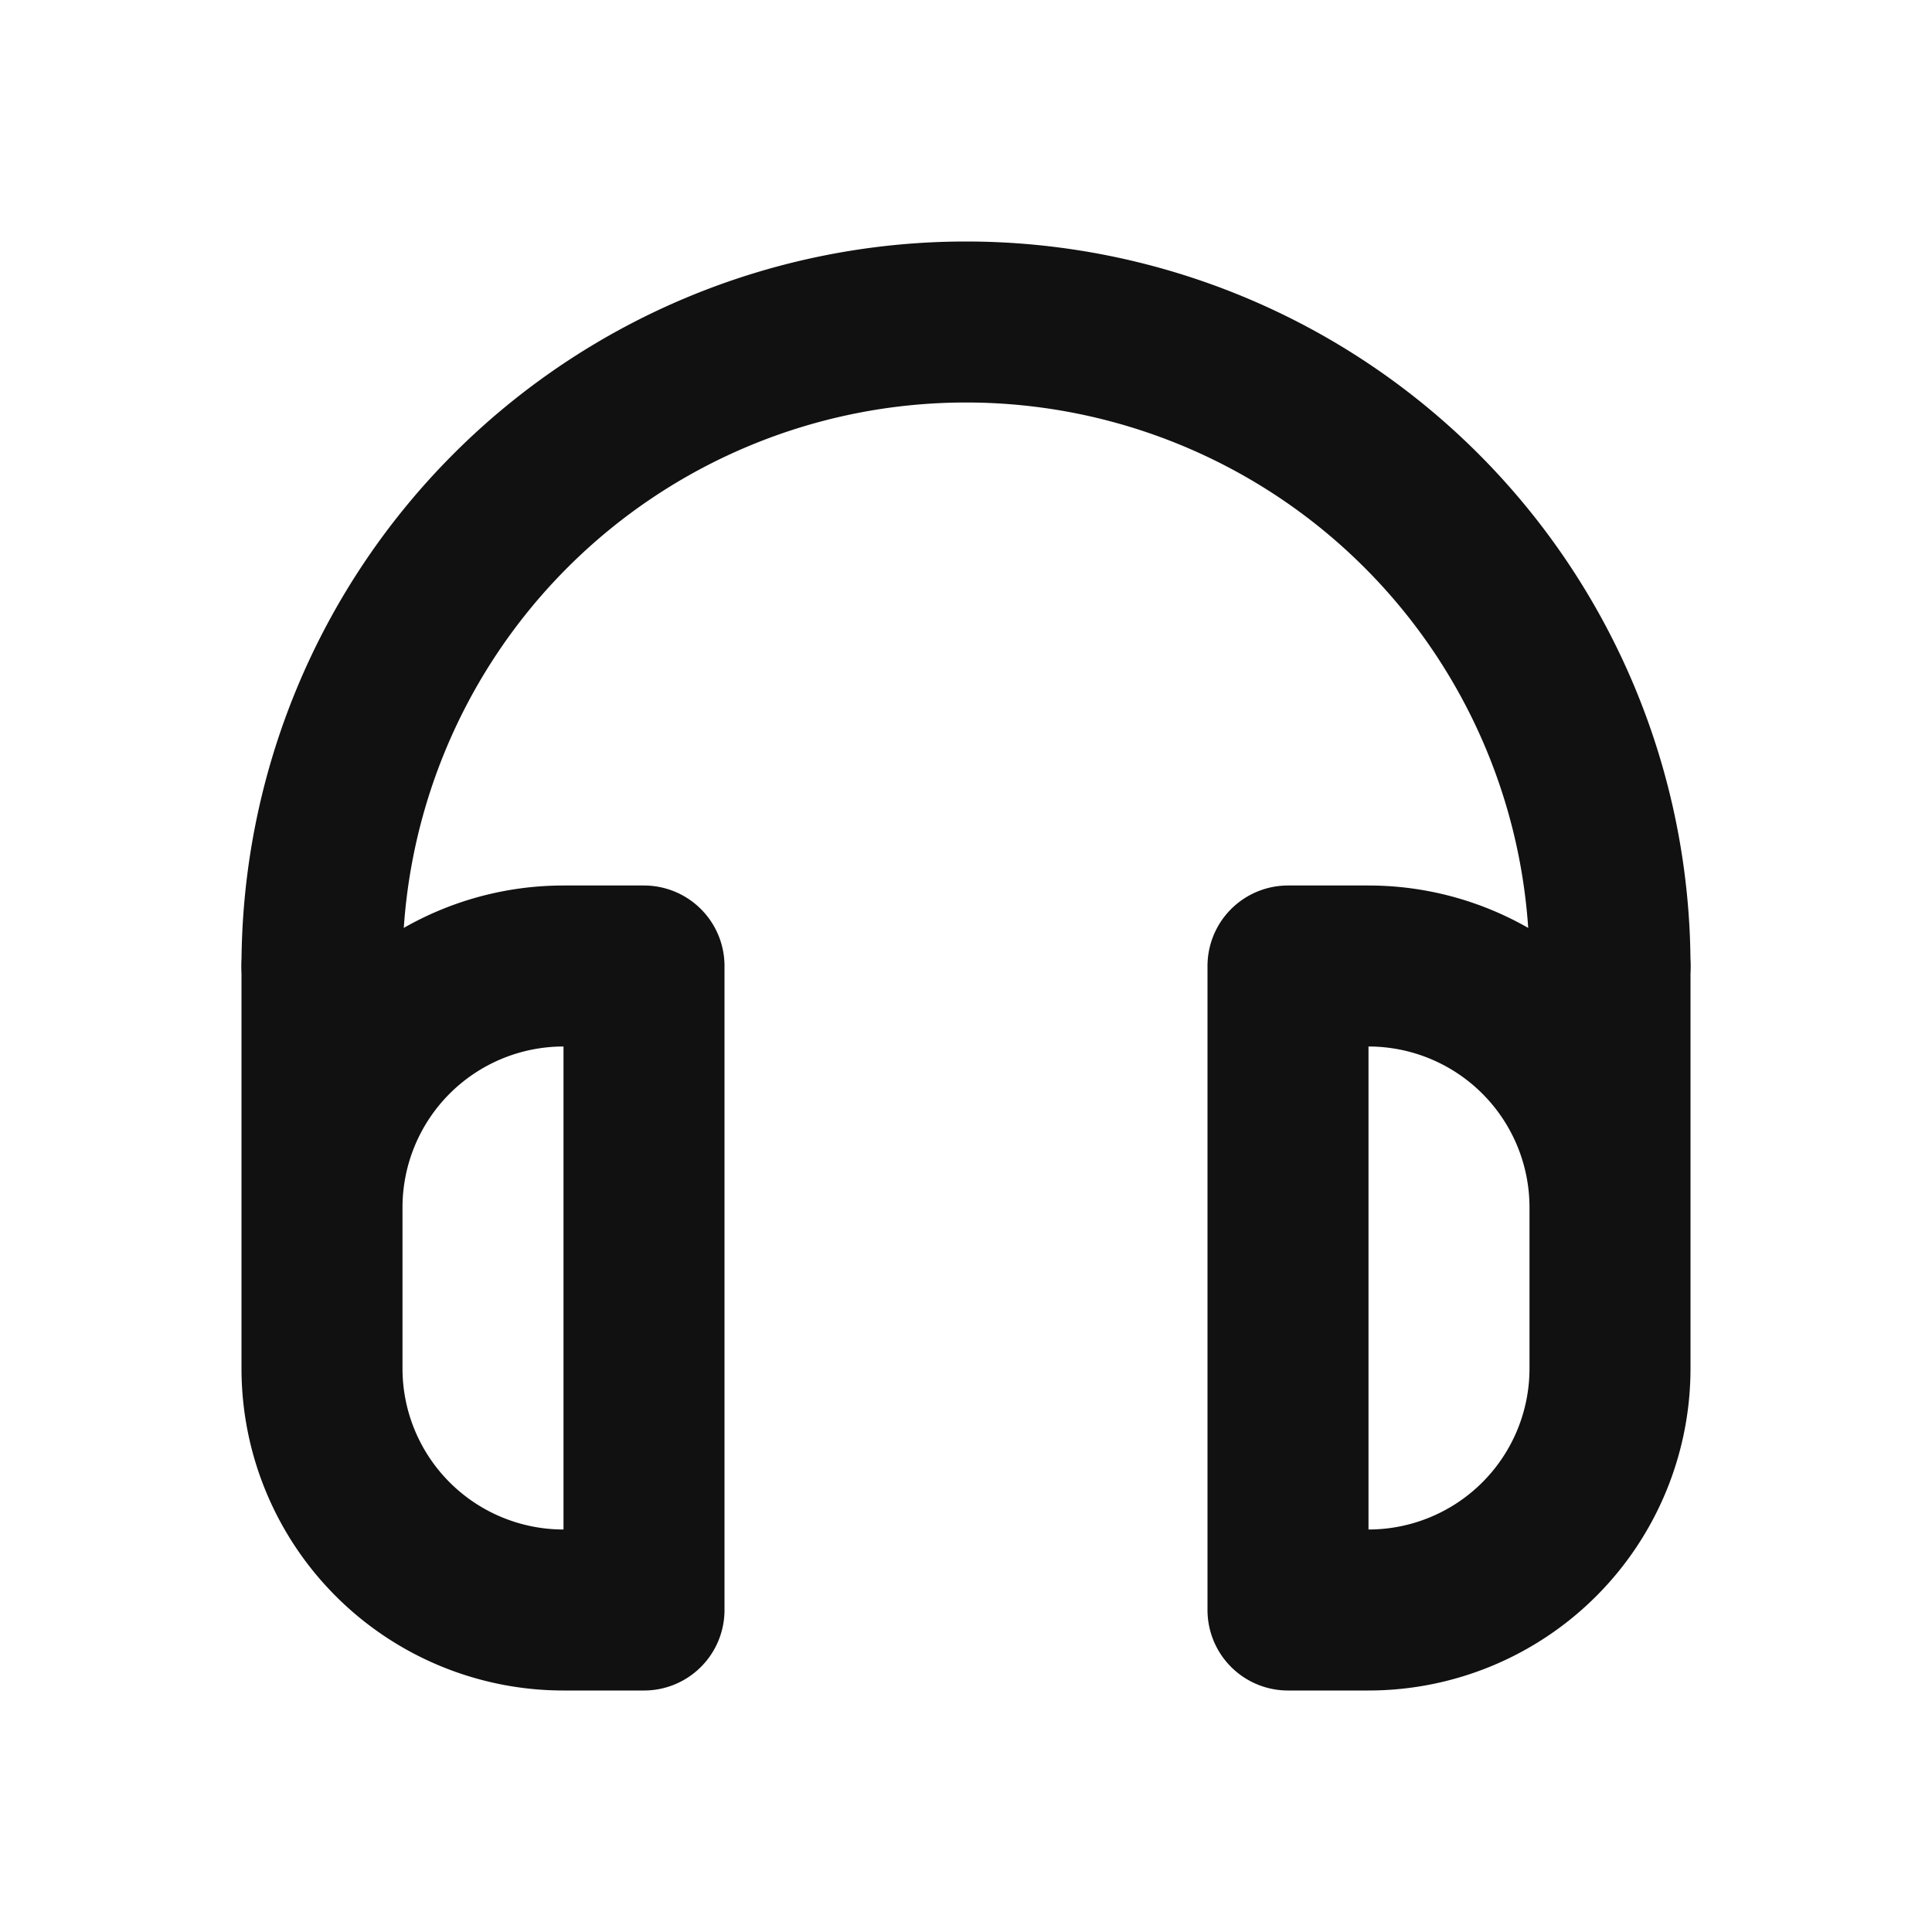 <?xml version="1.0" encoding="UTF-8"?> <svg xmlns="http://www.w3.org/2000/svg" width="24" height="24" viewBox="0 0 24 24" fill="none" stroke="#111" stroke-width="2" stroke-linecap="round" stroke-linejoin="round"><path d="M4 12a8 8 0 0 1 16 0"></path><path d="M4 12v5a3 3 0 0 0 3 3h1v-8H7a3 3 0 0 0-3 3z"></path><path d="M20 12v5a3 3 0 0 1-3 3h-1v-8h1a3 3 0 0 1 3 3z"></path></svg> 